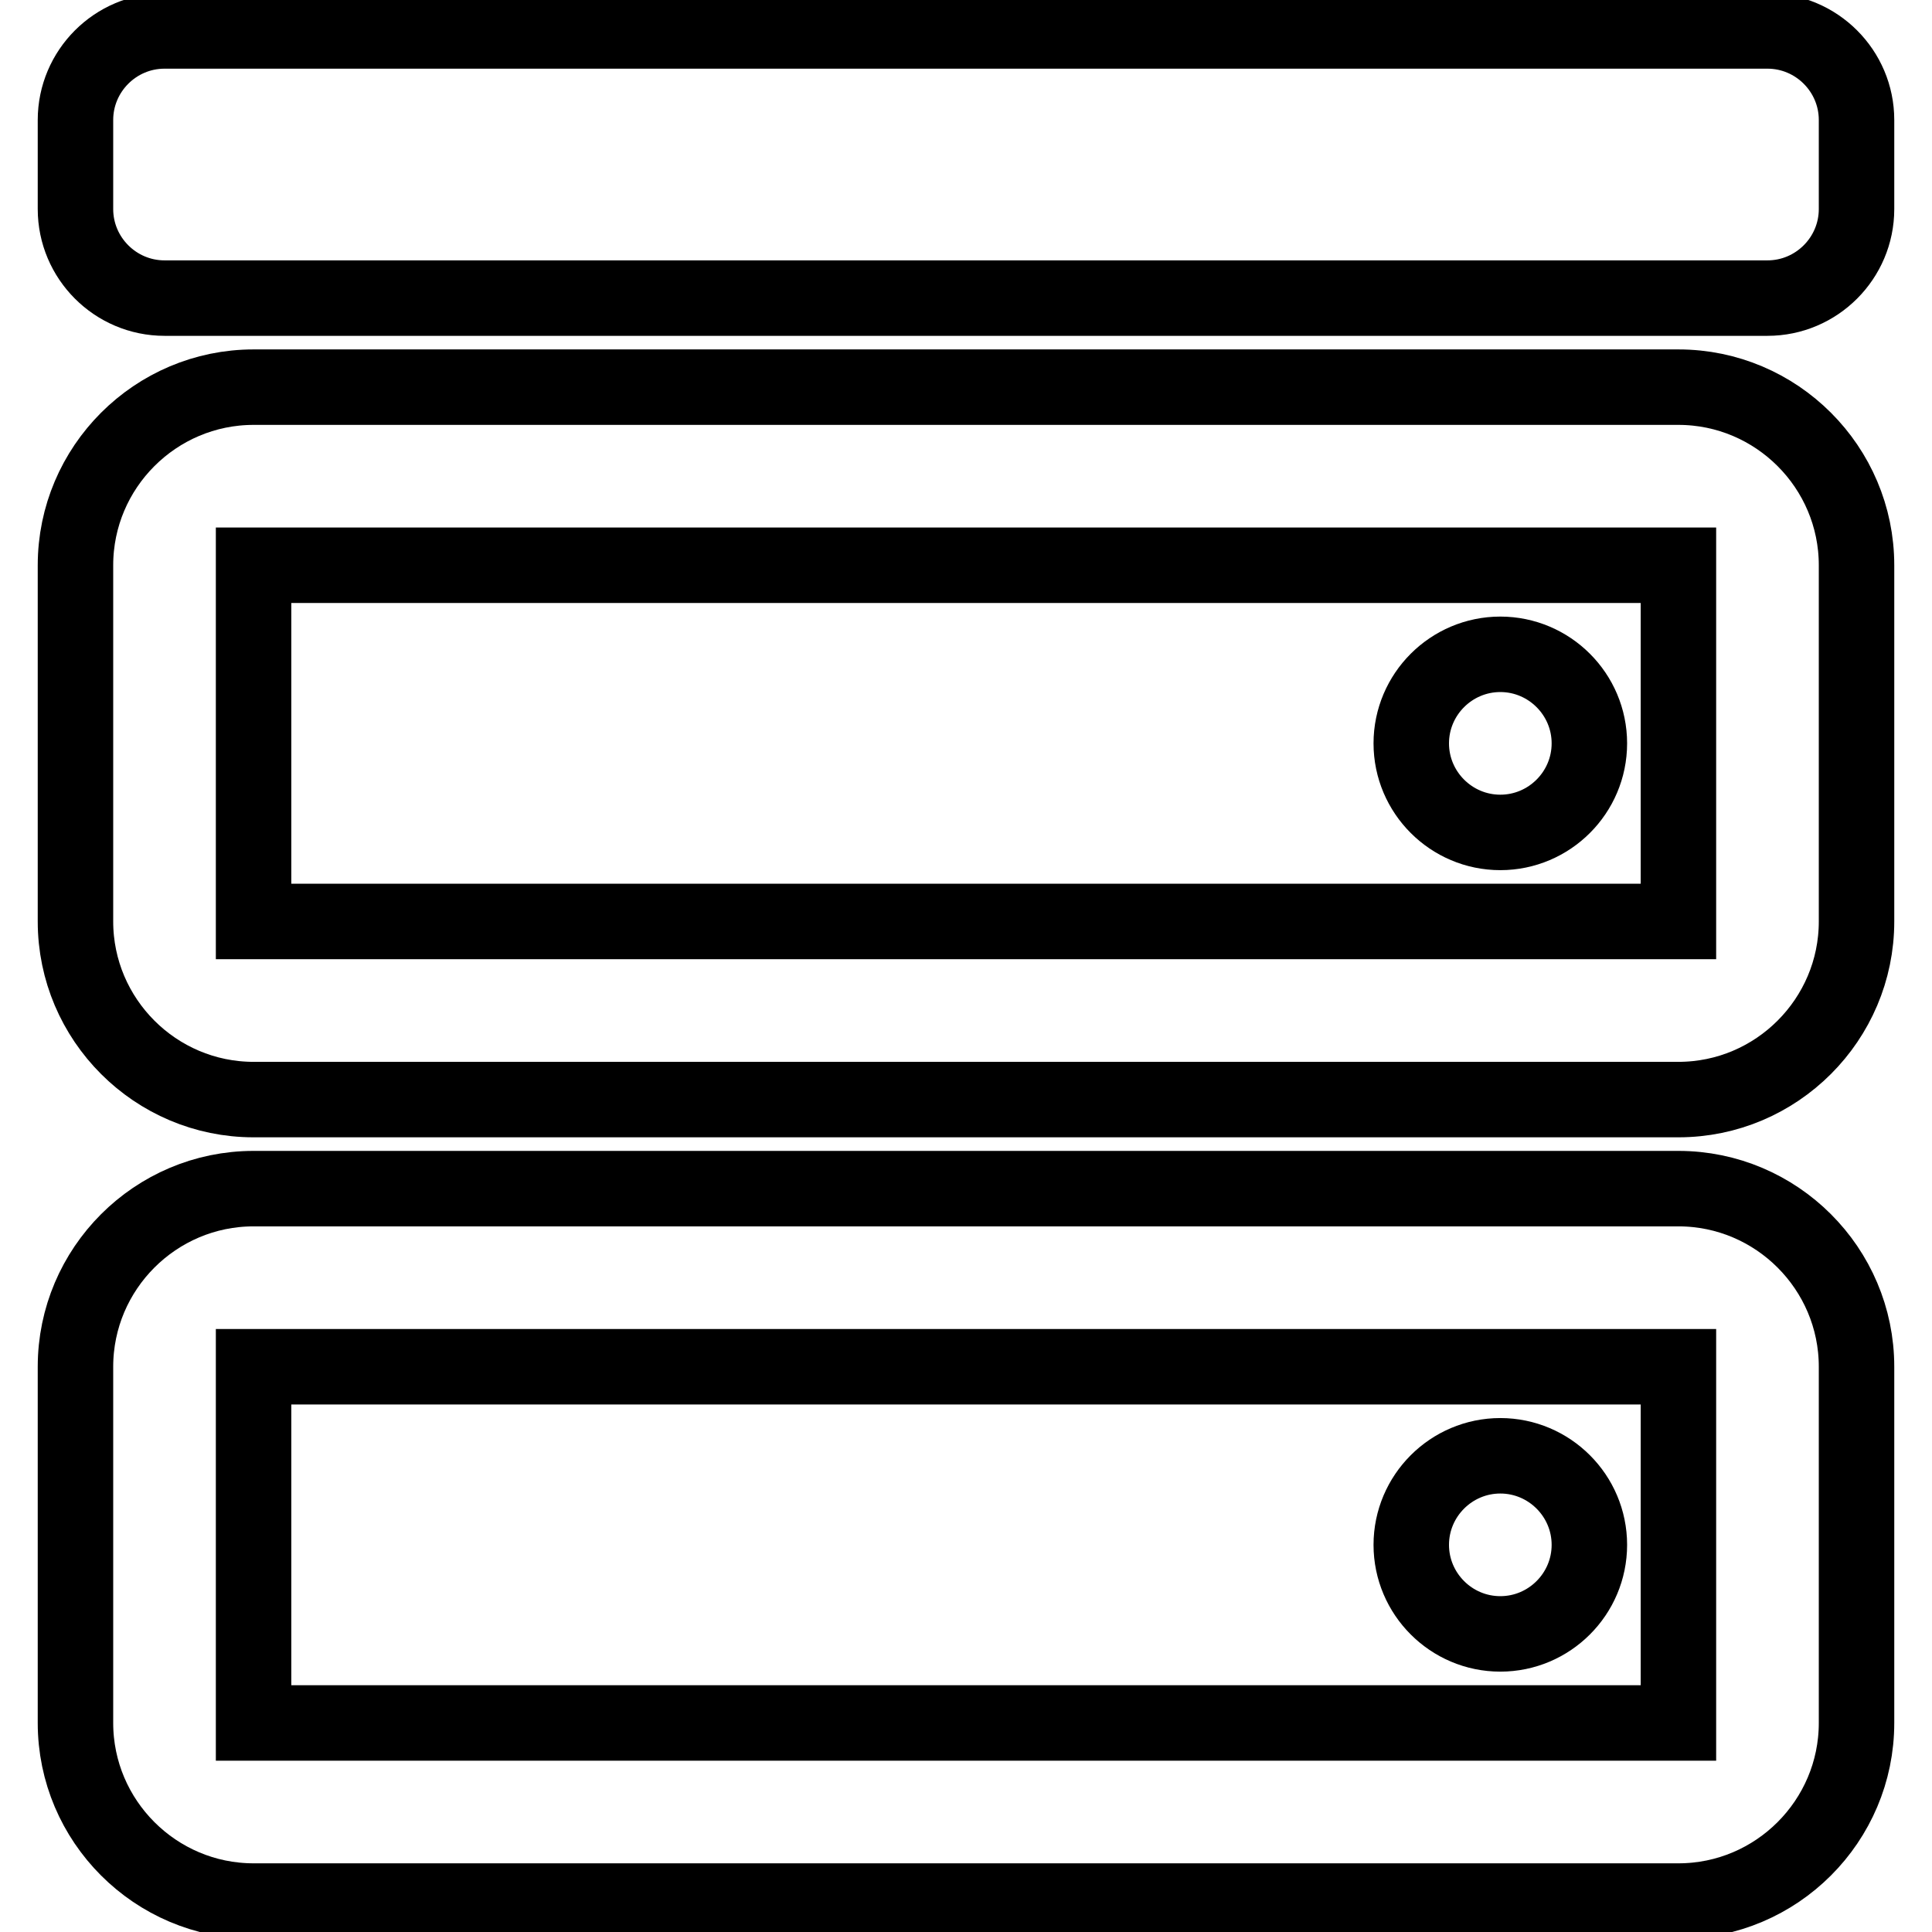 <?xml version="1.0" encoding="utf-8"?>
<!-- Svg Vector Icons : http://www.onlinewebfonts.com/icon -->
<!DOCTYPE svg PUBLIC "-//W3C//DTD SVG 1.1//EN" "http://www.w3.org/Graphics/SVG/1.1/DTD/svg11.dtd">
<svg version="1.1" xmlns="http://www.w3.org/2000/svg" xmlns:xlink="http://www.w3.org/1999/xlink" x="0px" y="0px" viewBox="0 0 256 256" enable-background="new 0 0 256 256" xml:space="preserve">
<g><g><g><g id="_x34_24._Server"><g><path stroke-width="10" fill-opacity="0" stroke="#000000"  d="M222.4,157.5H33.6c-13,0-23.6,10.6-23.6,23.6v47.2c0,13,10.6,23.6,23.6,23.6h188.8c13,0,23.6-10.6,23.6-23.6v-47.2C246,168.1,235.4,157.5,222.4,157.5z M222.4,228.3H33.6v-47.2h188.8L222.4,228.3L222.4,228.3z M198.8,216.5c6.5,0,11.8-5.3,11.8-11.8c0-6.5-5.3-11.8-11.8-11.8c-6.5,0-11.8,5.3-11.8,11.8C187,211.2,192.3,216.5,198.8,216.5z M222.4,51.3H33.6c-13,0-23.6,10.6-23.6,23.6v47.2c0,13,10.6,23.6,23.6,23.6h188.8c13,0,23.6-10.6,23.6-23.6V74.9C246,61.9,235.4,51.3,222.4,51.3z M222.4,122.1H33.6V74.9h188.8L222.4,122.1L222.4,122.1z M198.8,110.3c6.5,0,11.8-5.3,11.8-11.8c0-6.5-5.3-11.8-11.8-11.8c-6.5,0-11.8,5.3-11.8,11.8C187,105,192.3,110.3,198.8,110.3z M234.2,4.1H21.8C15.3,4.1,10,9.4,10,15.9v11.8c0,6.5,5.3,11.8,11.8,11.8h212.4c6.5,0,11.8-5.3,11.8-11.8V15.9C246,9.4,240.7,4.1,234.2,4.1z"/></g></g></g><g></g><g></g><g></g><g></g><g></g><g></g><g></g><g></g><g></g><g></g><g></g><g></g><g></g><g></g><g></g></g></g>
</svg>